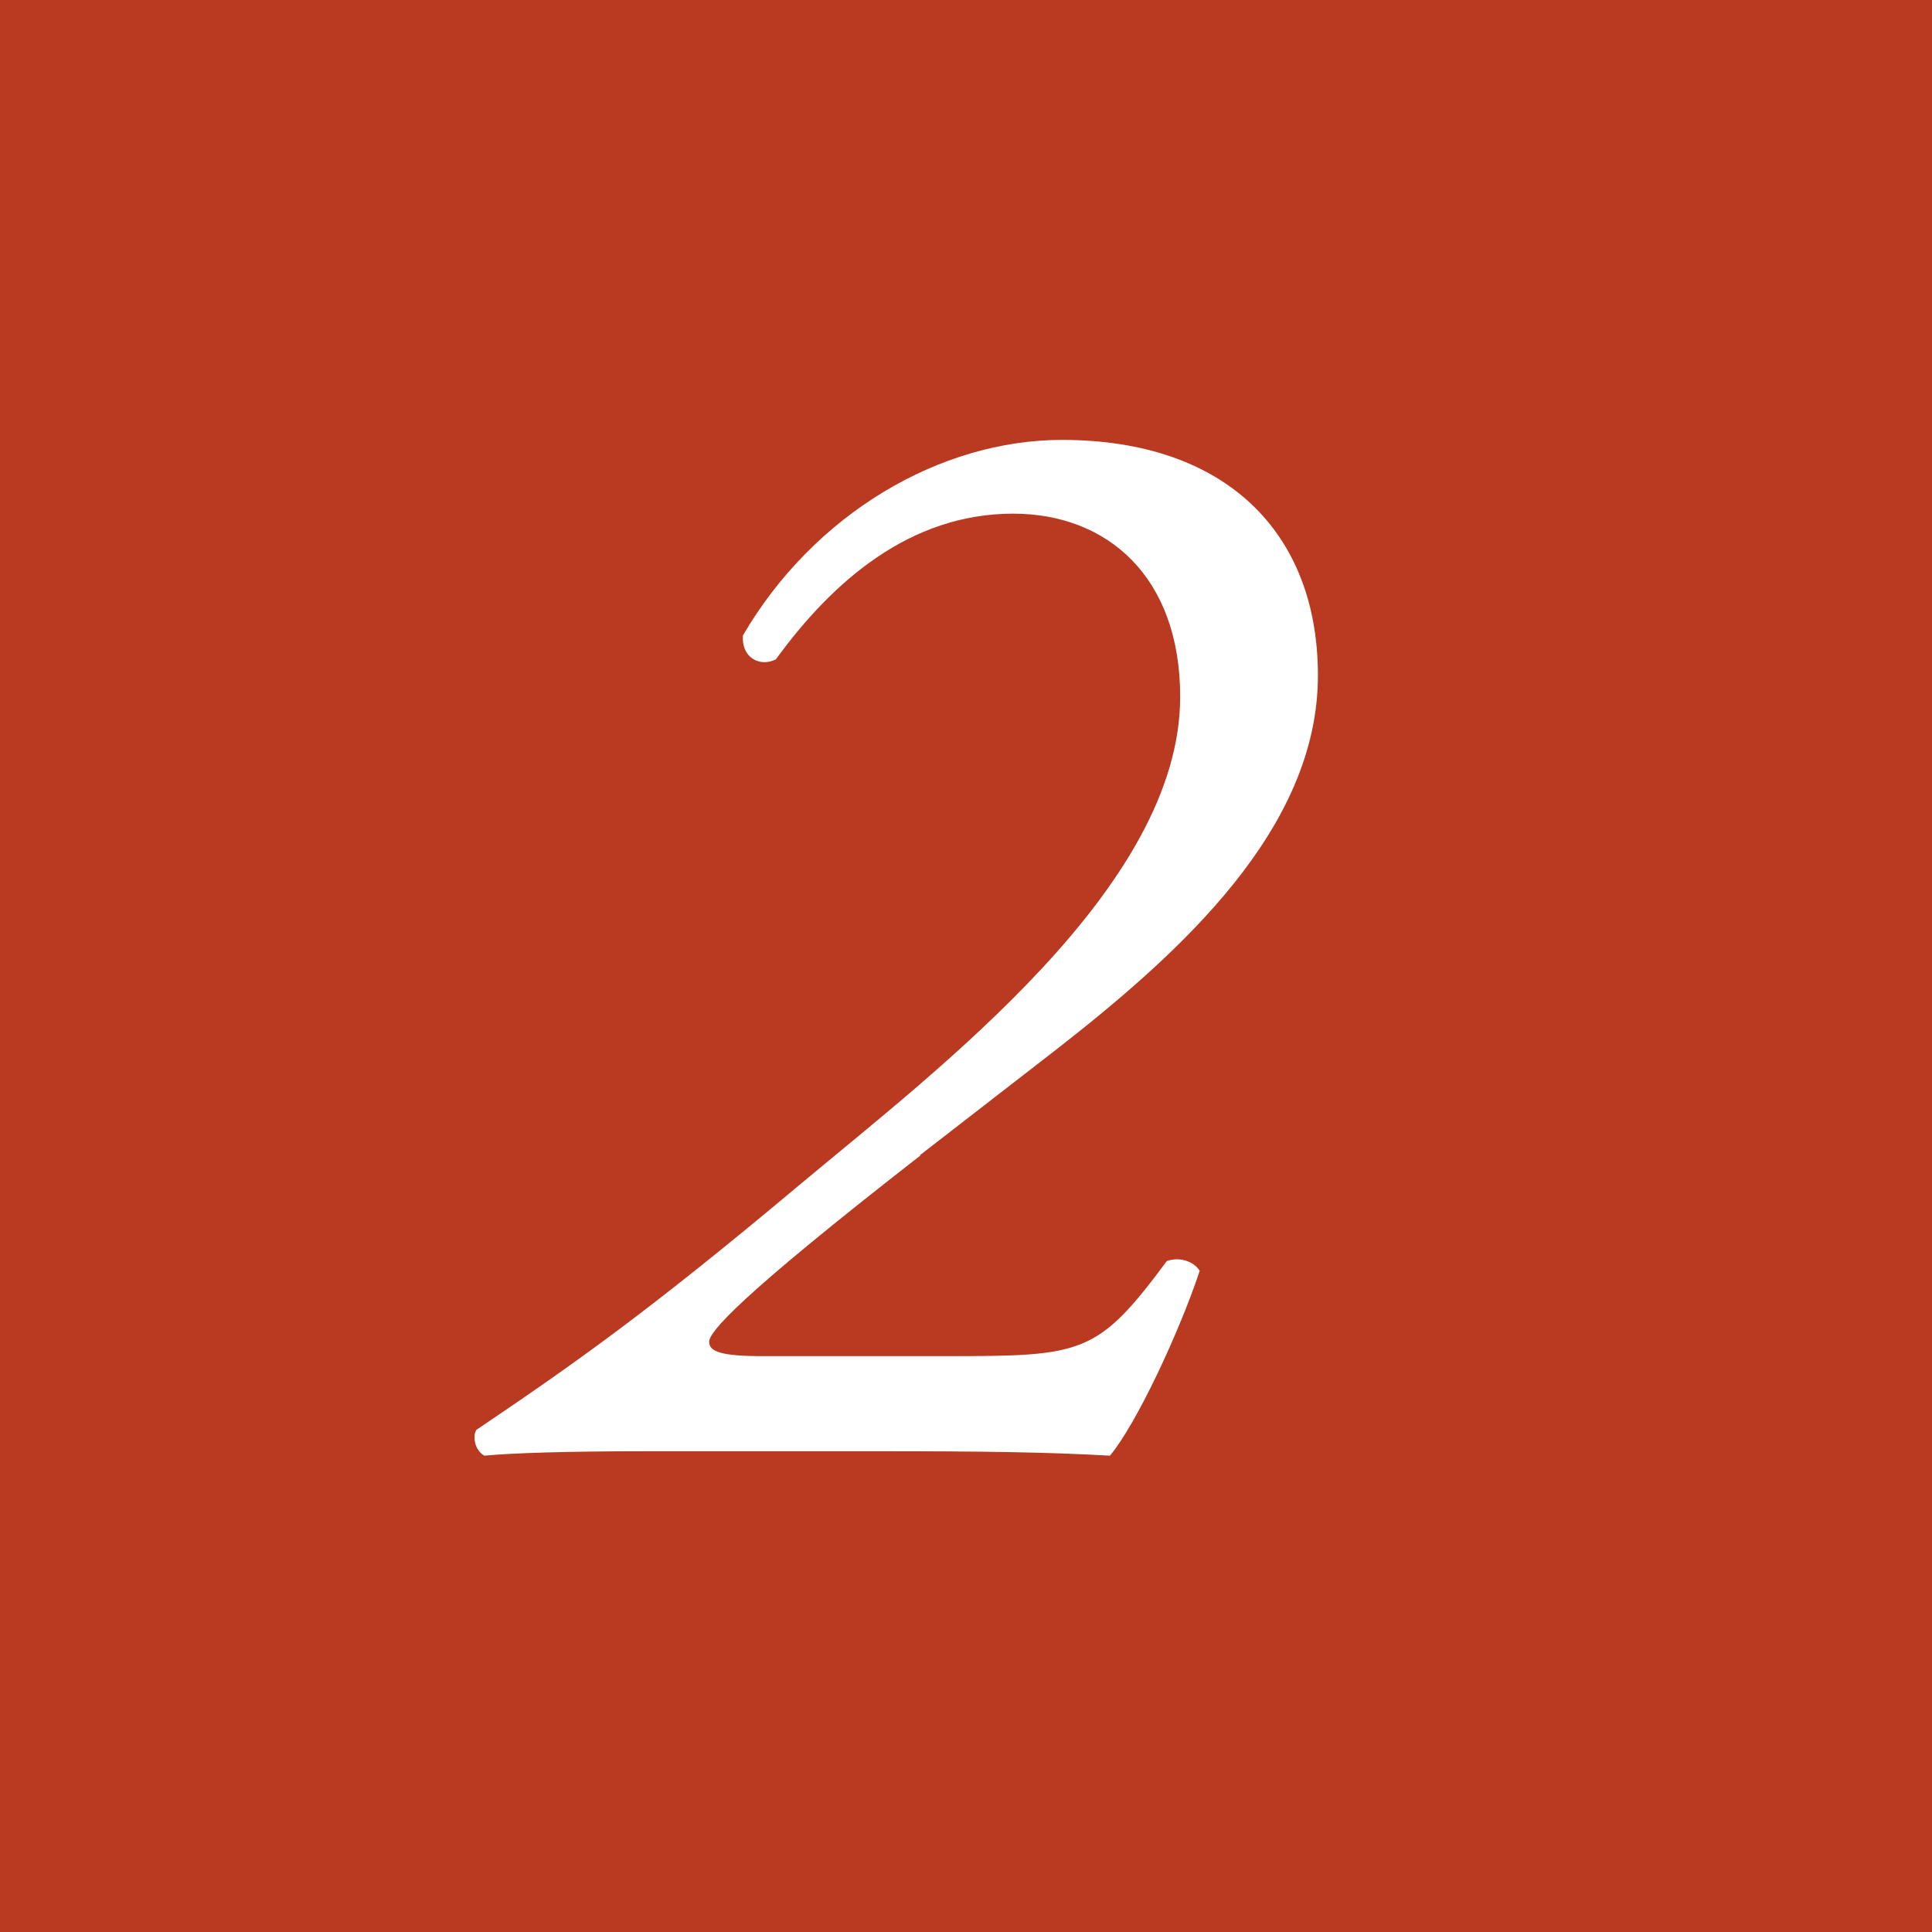 <?xml version="1.0" encoding="UTF-8"?><svg id="_レイヤー_2" xmlns="http://www.w3.org/2000/svg" viewBox="0 0 21.74 21.74"><defs><style>.cls-1{fill:#fff;}.cls-2{fill:#b93a21;}</style></defs><g id="_ヘッダー"><rect class="cls-2" y="0" width="21.74" height="21.74"/><path class="cls-1" d="m10.36,13c-2.08,1.62-2.38,1.99-2.38,2.1s.14.16.6.16h2.08c1.53,0,1.69-.02,2.47-1.07.14-.05.3,0,.37.11-.23.69-.71,1.72-1.01,2.08-.71-.04-1.44-.05-2.61-.05h-2.56c-.94,0-1.55.02-1.87.05-.07-.04-.11-.12-.11-.2,0-.04,0-.05.02-.09,1.08-.73,1.9-1.3,3.64-2.76,1.58-1.32,4.28-3.36,4.28-5.49,0-1.35-.82-2.06-1.88-2.06-1.16,0-2.03.76-2.67,1.64-.18.09-.39-.02-.37-.27.8-1.37,2.22-2.2,3.59-2.2,1.85,0,2.88,1.05,2.88,2.65,0,1.72-1.53,3.11-2.97,4.23l-1.51,1.17Z"/></g></svg>